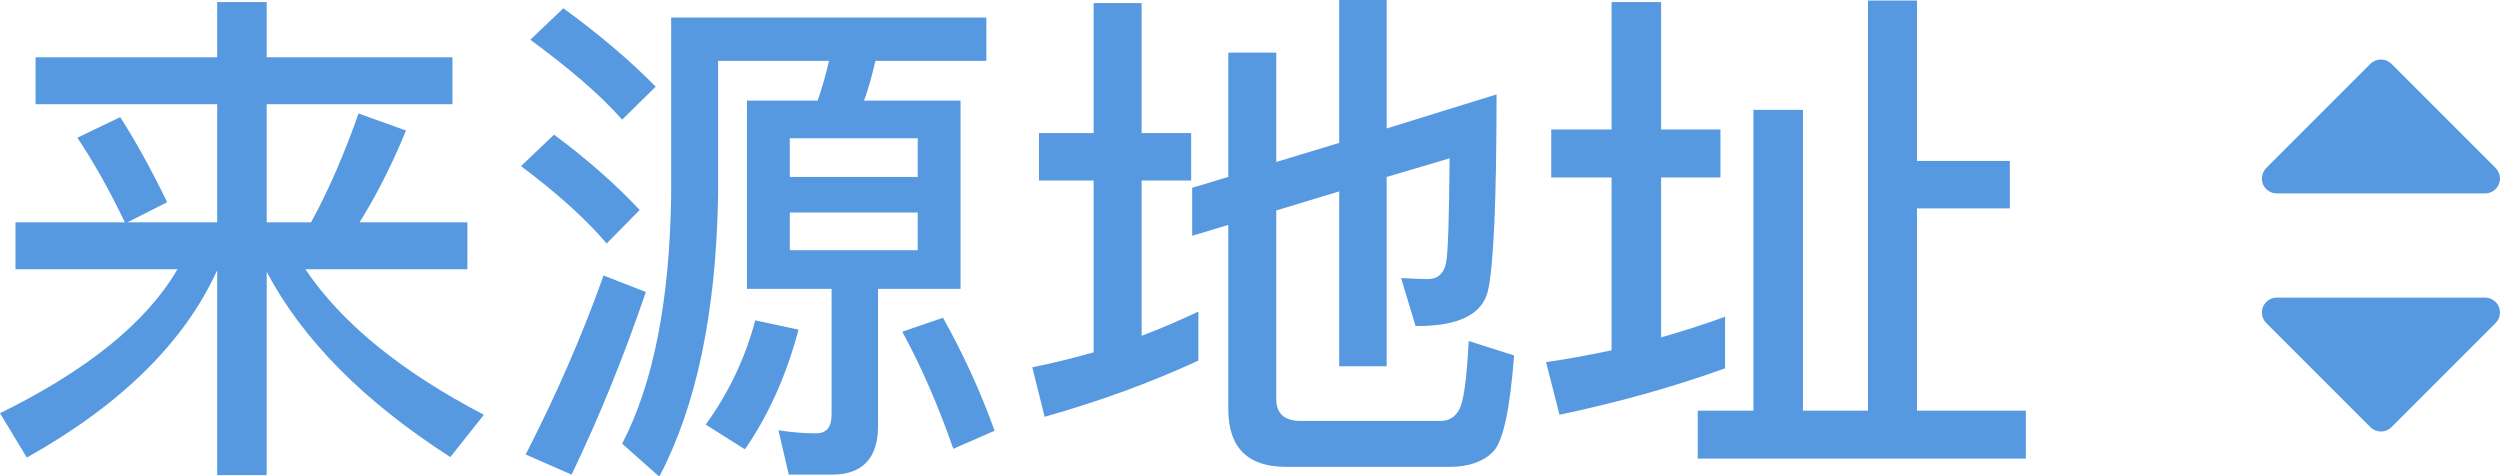 <?xml version="1.0" encoding="UTF-8"?>
<svg width="63px" height="12px" viewBox="0 0 63 12" version="1.1" xmlns="http://www.w3.org/2000/svg" xmlns:xlink="http://www.w3.org/1999/xlink">
    <!-- Generator: Sketch 43.2 (39069) - http://www.bohemiancoding.com/sketch -->
    <title>来源地址_hover</title>
    <desc>Created with Sketch.</desc>
    <defs></defs>
    <g id="Page-1" stroke="none" stroke-width="1" fill="none" fill-rule="evenodd">
        <g id="来源地址_hover" fill="#5799E0">
            <path d="M58.953,6.297 C58.881,6.226 58.785,6.187 58.687,6.187 C58.639,6.187 58.59,6.197 58.544,6.216 C58.404,6.274 58.313,6.411 58.313,6.562 L58.313,11.812 C58.313,11.964 58.404,12.101 58.544,12.159 C58.59,12.178 58.639,12.187 58.687,12.187 C58.785,12.187 58.881,12.149 58.953,12.078 L61.578,9.453 C61.724,9.306 61.724,9.069 61.578,8.922 L58.953,6.297 Z" id="next" fill-rule="nonzero" transform="translate(60, 9.187) rotate(90) translate(-60, -9.187) "></path>
            <path d="M58.953,0.297 C58.881,0.226 58.785,0.187 58.687,0.187 C58.639,0.187 58.59,0.197 58.544,0.216 C58.404,0.274 58.313,0.411 58.313,0.562 L58.313,5.812 C58.313,5.964 58.404,6.101 58.544,6.159 C58.59,6.178 58.639,6.187 58.687,6.187 C58.785,6.187 58.881,6.149 58.953,6.078 L61.578,3.453 C61.724,3.306 61.724,3.069 61.578,2.922 L58.953,0.297 Z" id="next" fill-rule="nonzero" transform="translate(60, 3.187) scale(1, -1) rotate(90) translate(-60, -3.187) "></path>
            <path d="M3.029,2.951 L1.95,3.471 C2.366,4.095 2.769,4.81 3.146,5.603 L0.39,5.603 L0.39,6.786 L4.472,6.786 C3.692,8.125 2.197,9.334 0,10.413 L0.676,11.531 C3.042,10.205 4.641,8.632 5.473,6.812 L5.473,11.973 L6.721,11.973 L6.721,6.851 C7.631,8.567 9.165,10.114 11.349,11.518 L12.194,10.452 C10.101,9.36 8.606,8.138 7.696,6.786 L11.778,6.786 L11.778,5.603 L9.061,5.603 C9.49,4.914 9.88,4.147 10.231,3.289 L9.035,2.86 C8.697,3.822 8.307,4.745 7.839,5.603 L6.721,5.603 L6.721,2.626 L11.401,2.626 L11.401,1.443 L6.721,1.443 L6.721,0.052 L5.473,0.052 L5.473,1.443 L0.897,1.443 L0.897,2.626 L5.473,2.626 L5.473,5.603 L3.211,5.603 L4.212,5.096 C3.835,4.316 3.445,3.601 3.029,2.951 Z M14.196,0.208 C15.106,0.871 15.886,1.534 16.523,2.184 L15.678,3.016 C15.132,2.392 14.352,1.729 13.364,1.001 L14.196,0.208 Z M13.962,3.393 C14.82,4.03 15.535,4.667 16.12,5.291 L15.288,6.136 C14.781,5.538 14.066,4.888 13.13,4.186 L13.962,3.393 Z M15.21,6.942 L16.276,7.358 C15.717,8.996 15.093,10.53 14.404,11.96 L13.247,11.453 C14.001,9.984 14.664,8.476 15.21,6.942 Z M18.824,2.535 L20.605,2.535 C20.722,2.197 20.813,1.872 20.891,1.534 L18.096,1.534 L18.096,4.94 C18.044,7.878 17.55,10.231 16.614,12.012 L15.678,11.18 C16.458,9.685 16.874,7.605 16.913,4.94 L16.913,0.442 L24.856,0.442 L24.856,1.534 L22.061,1.534 C21.983,1.872 21.892,2.21 21.775,2.535 L24.206,2.535 L24.206,7.28 L22.126,7.28 L22.126,10.738 C22.126,11.544 21.736,11.96 20.969,11.96 L19.877,11.96 L19.617,10.842 C19.942,10.894 20.254,10.92 20.566,10.92 C20.826,10.92 20.956,10.764 20.956,10.452 L20.956,7.28 L18.824,7.28 L18.824,2.535 Z M23.127,6.305 L23.127,5.356 L19.903,5.356 L19.903,6.305 L23.127,6.305 Z M19.903,4.459 L23.127,4.459 L23.127,3.484 L19.903,3.484 L19.903,4.459 Z M19.032,8.073 L20.124,8.307 C19.812,9.477 19.357,10.478 18.772,11.323 L17.784,10.699 C18.369,9.893 18.785,9.009 19.032,8.073 Z M23.764,8.008 C24.258,8.892 24.7,9.841 25.064,10.855 L24.024,11.31 C23.634,10.192 23.205,9.217 22.737,8.359 L23.764,8.008 Z M37.713,2.379 C37.713,5.109 37.635,6.76 37.492,7.345 C37.349,7.917 36.764,8.216 35.724,8.216 L35.672,8.216 L35.308,7.007 C35.568,7.02 35.789,7.033 35.984,7.033 C36.231,7.033 36.387,6.89 36.439,6.63 C36.491,6.396 36.517,5.512 36.53,3.991 L34.944,4.459 L34.944,9.23 L33.748,9.23 L33.748,4.823 L32.162,5.304 L32.162,10.062 C32.162,10.426 32.37,10.608 32.786,10.608 L36.296,10.608 C36.504,10.608 36.66,10.517 36.764,10.335 C36.881,10.153 36.959,9.581 37.011,8.593 L38.155,8.957 C38.051,10.309 37.882,11.128 37.622,11.388 C37.375,11.635 37.011,11.765 36.53,11.765 L32.409,11.765 C31.434,11.765 30.953,11.271 30.953,10.309 L30.953,5.668 L30.043,5.941 L30.043,4.732 L30.953,4.459 L30.953,1.326 L32.162,1.326 L32.162,4.082 L33.748,3.601 L33.748,0 L34.944,0 L34.944,3.237 L37.713,2.379 Z M30.199,7.852 L30.199,9.087 C28.99,9.646 27.703,10.114 26.325,10.504 L26.013,9.256 C26.533,9.152 27.053,9.022 27.56,8.879 L27.56,4.55 L26.182,4.55 L26.182,3.354 L27.56,3.354 L27.56,0.078 L28.769,0.078 L28.769,3.354 L30.017,3.354 L30.017,4.55 L28.769,4.55 L28.769,8.463 C29.25,8.281 29.731,8.073 30.199,7.852 Z M47.073,0.013 L48.308,0.013 L48.308,4.056 L50.648,4.056 L50.648,5.252 L48.308,5.252 L48.308,10.348 L51.051,10.348 L51.051,11.557 L42.783,11.557 L42.783,10.348 L44.187,10.348 L44.187,2.769 L45.435,2.769 L45.435,10.348 L47.073,10.348 L47.073,0.013 Z M43.472,7.982 L43.472,9.282 C42.172,9.75 40.781,10.14 39.299,10.452 L38.961,9.126 C39.507,9.048 40.066,8.944 40.612,8.827 L40.612,4.472 L39.091,4.472 L39.091,3.263 L40.612,3.263 L40.612,0.052 L41.86,0.052 L41.86,3.263 L43.355,3.263 L43.355,4.472 L41.86,4.472 L41.86,8.502 C42.406,8.346 42.939,8.177 43.472,7.982 Z" id="来源地址"></path>
        </g>
    </g>
</svg>